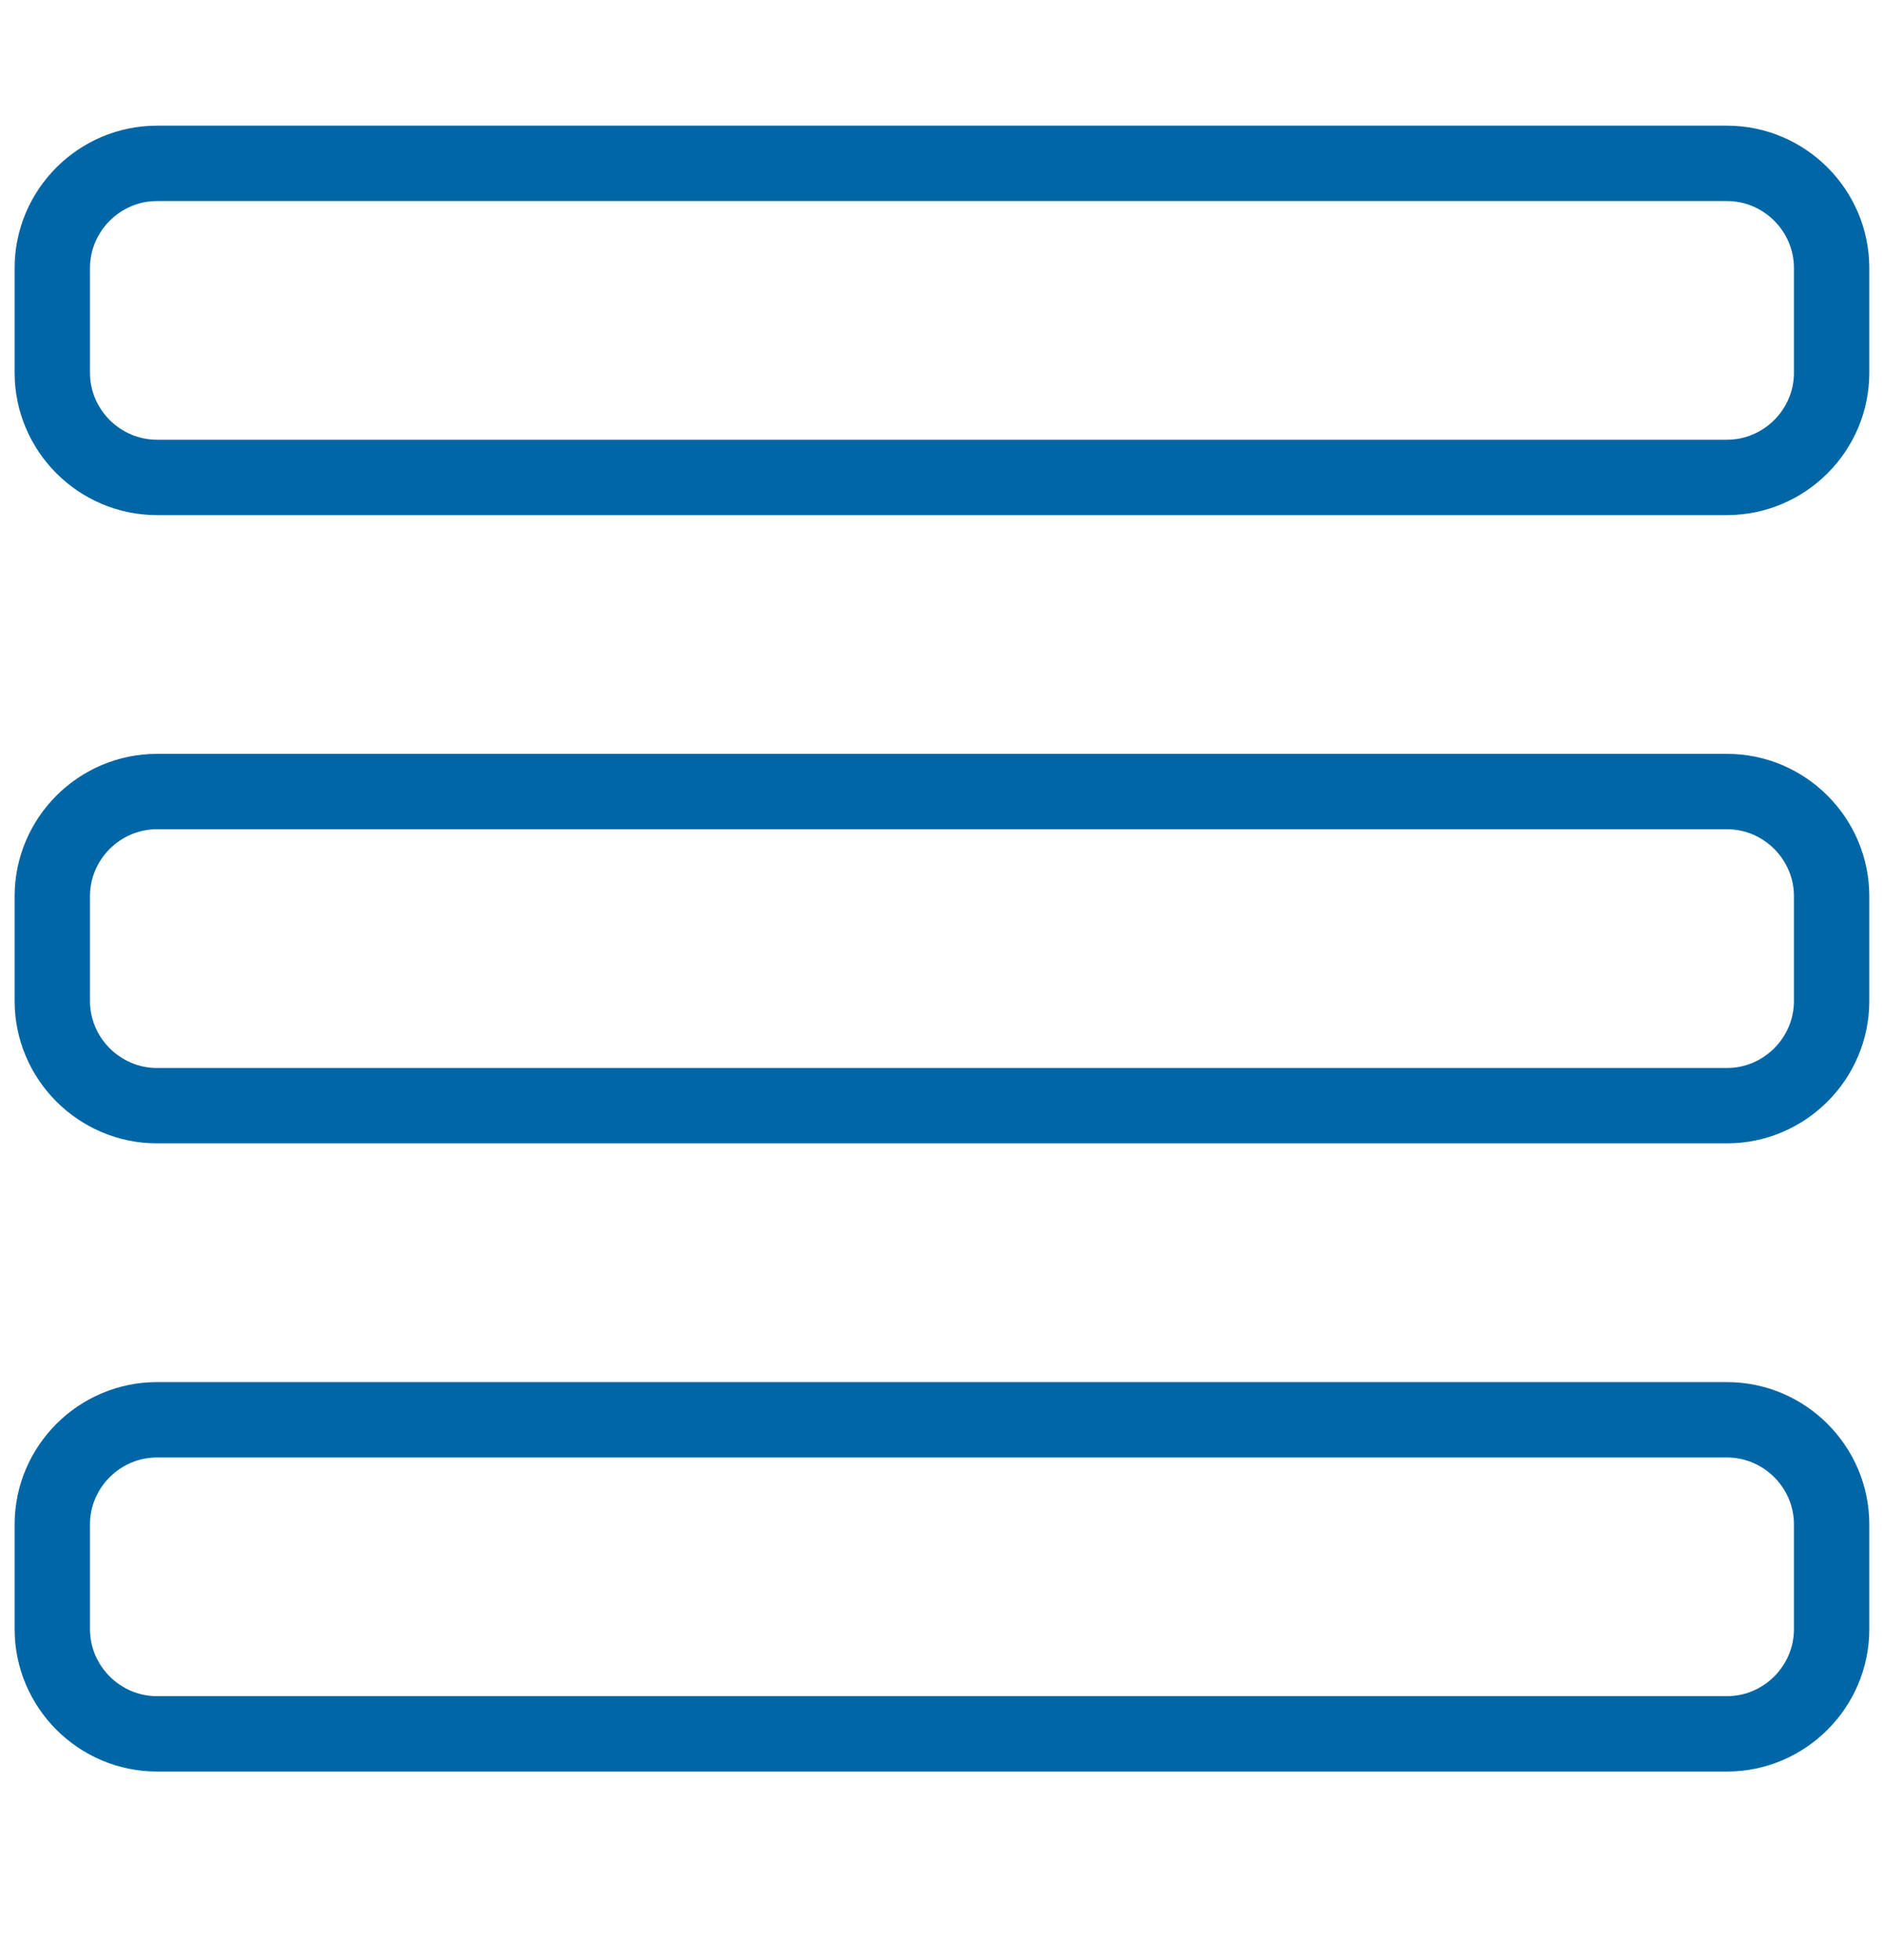 <svg width="25" height="26" viewBox="0 0 25 26" fill="none" xmlns="http://www.w3.org/2000/svg">
<path d="M24.305 4.945C24.305 5.708 23.68 6.333 22.916 6.333H2.083C1.319 6.333 0.694 5.708 0.694 4.945V3.556C0.694 2.792 1.319 2.167 2.083 2.167H22.916C23.68 2.167 24.305 2.792 24.305 3.556V4.945Z" stroke="#0066A6" stroke-linecap="round" stroke-linejoin="round"/>
<path d="M24.305 13.278C24.305 14.042 23.68 14.667 22.916 14.667H2.083C1.319 14.667 0.694 14.042 0.694 13.278V11.889C0.694 11.125 1.319 10.5 2.083 10.5H22.916C23.68 10.5 24.305 11.125 24.305 11.889V13.278Z" stroke="#0066A6" stroke-linecap="round" stroke-linejoin="round"/>
<path d="M24.305 21.611C24.305 22.375 23.68 23 22.916 23H2.083C1.319 23 0.694 22.375 0.694 21.611V20.222C0.694 19.459 1.319 18.834 2.083 18.834H22.916C23.68 18.834 24.305 19.459 24.305 20.222V21.611Z" stroke="#0066A6" stroke-linecap="round" stroke-linejoin="round"/>
</svg>
